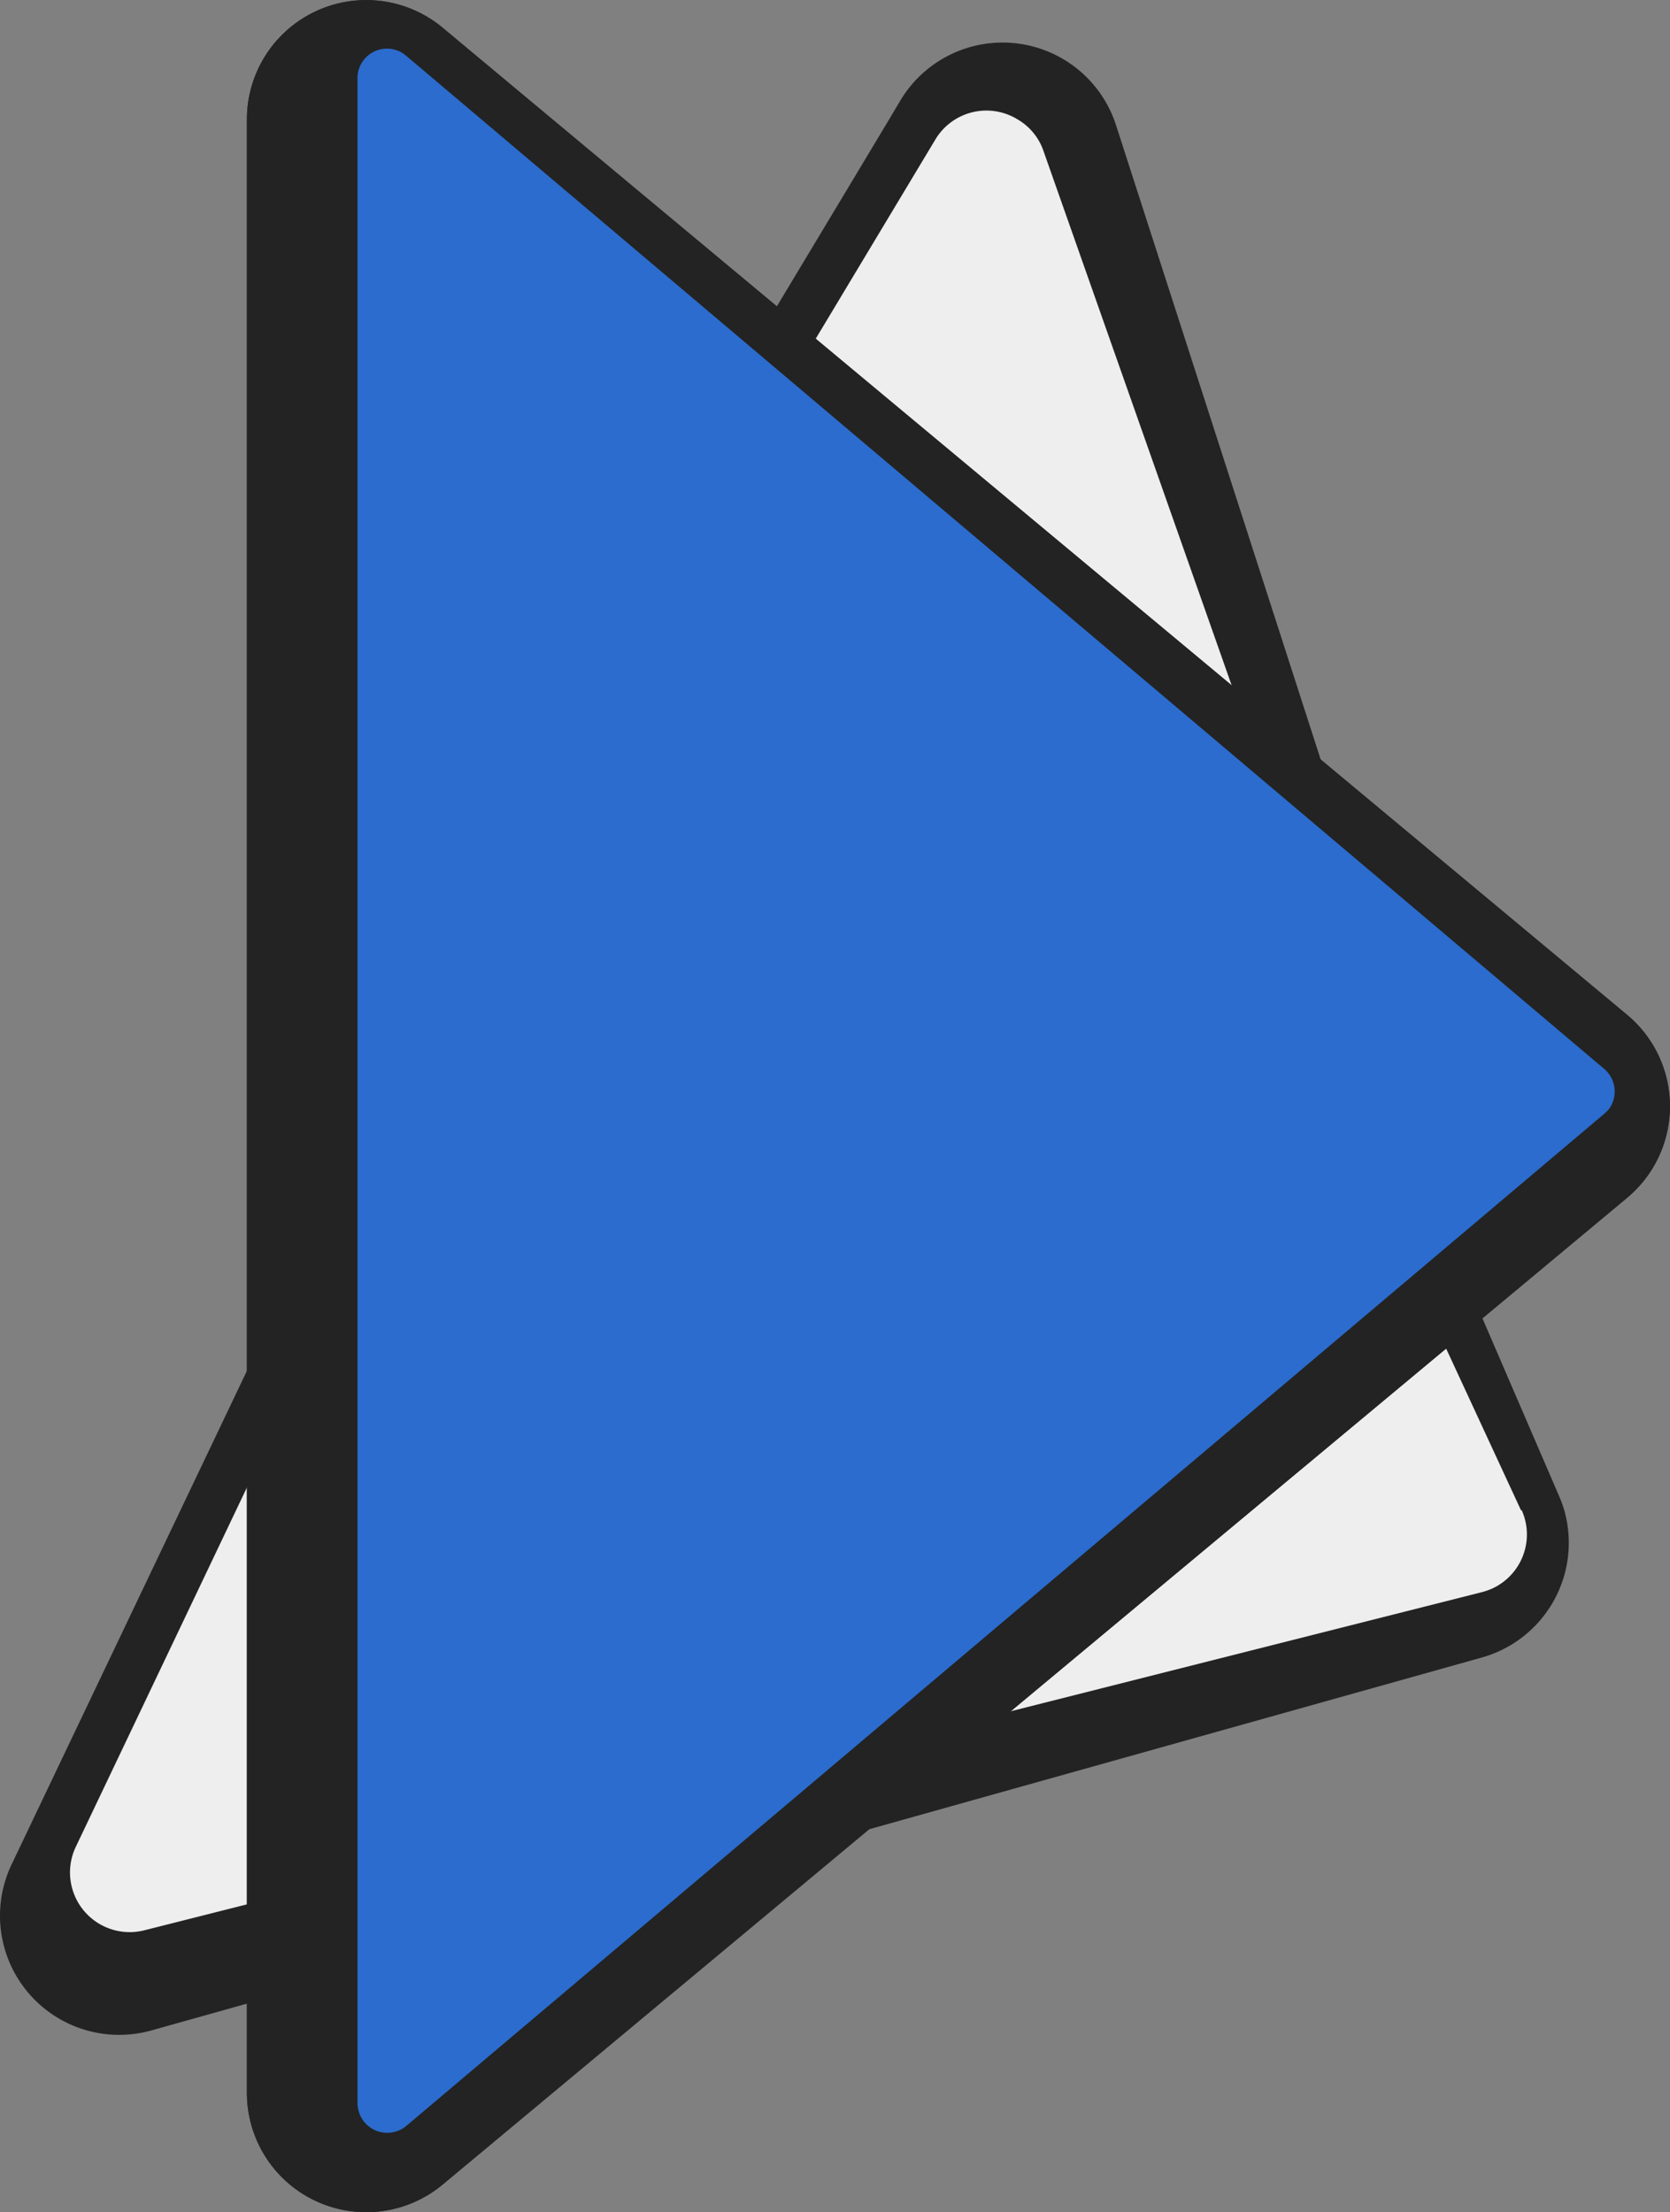 <svg xmlns="http://www.w3.org/2000/svg" viewBox="0 0 89.55 118.65"><rect x="0" y="0" width="89.55" height="118.65" fill="#808080" stroke="none"/><g id="Layer_2" data-name="Layer 2"><g id="Layer_1-2" data-name="Layer 1"><g id="back_triangle" data-name="back triangle"><g id="Polygon_2" data-name="Polygon 2"><path fill="#efeeee" d="M80.65 81.49 53.49 18.73a3.64 3.64 0 0 1-.31 1.27 3.22 3.22 0 0 1-1.71 1.6 1.71 1.71 0 0 0 0 .32l.23.43c.68 0 4.22.9 3.19 2.32-.4.56-1.69.75-2.27.83a14.71 14.71 0 0 1-3.69-.13 10.32 10.32 0 0 1-6.28-2.57 3.41 3.41 0 0 1-.75-2.13L3.5 101.39a3.19 3.19 0 0 0 1.57 4.24 3.2 3.2 0 0 0 2.15.23l71.37-20.04a3.2 3.2 0 0 0 2.18-3.92 2.77 2.77 0 0 0-.12-.41z"/><path fill="#232323" d="m83.59 80.21-27.16-63a1.72 1.72 0 0 1-.29.31 5.36 5.36 0 0 1-2.54.84 3.65 3.65 0 0 1-.3 1.6 3.29 3.29 0 0 1-1.71 1.6.86.86 0 0 0 0 .32l.22.43c.69 0 4.22.89 3.19 2.32-.39.56-1.69.75-2.26.83a15.2 15.2 0 0 1-3.69-.13 10.26 10.26 0 0 1-6.28-2.54 4 4 0 0 1-.74-3.2 2.68 2.68 0 0 1-.51-1.11 7.12 7.12 0 0 1-1.74-.64L.62 100a6.39 6.39 0 0 0 7.49 8.9l71.34-20a6.39 6.39 0 0 0 4.43-7.9 6.86 6.86 0 0 0-.29-.79z"/><path fill="#232323" d="M49.19 25.38H49a13.3 13.3 0 0 1-5-1.6C31.18 50 20 76.37 6.39 102.67c24-6.29 46.79-12.51 71.33-20z"/><path fill="#232323" d="M52.94 25.43c8.18 19.31 16.52 38.24 24.78 57.32z"/></g><path fill="#efeeee" d="M81.56 81 53.63 20.66a6.36 6.36 0 0 1-1.23.23h-.86a2.22 2.22 0 0 0 0 1l.22.43c.69 0 4.22.89 3.2 2.31-.4.56-1.7.76-2.27.84A15.2 15.2 0 0 1 49 25.3a10.29 10.29 0 0 1-6.28-2.59 4.31 4.31 0 0 1-.72-3.34L4.06 99.06a3.2 3.2 0 0 0 3.67 4.47l71.7-18.13a3.69 3.69 0 0 0 .56-.19A3.19 3.19 0 0 0 81.6 81z"/></g><g id="back_triangle-2" data-name="back triangle-2"><g id="Polygon_2-2" data-name="Polygon 2-2"><path fill="#efeeee" d="M71.7 69.68c1.2-1.39 2.43-2.81 3.72-4.19L56.81 7.71a3.19 3.19 0 0 0-4.07-2A3.15 3.15 0 0 0 51.11 7l-35 58.13c0 4.56-.16 9.09-.29 13.65.22 1.6.37 3.32.56 5 .35 3.07.7 6.12 1.13 9.17l39.22-7c5.21-5.22 10.11-10.62 14.97-16.27z"/><path fill="#232323" d="M71.7 69.68A69.94 69.94 0 0 1 78 63L59.85 6.73a6.39 6.39 0 0 0-11.57-1.34l-.54.91-2.4 4-29.16 48.53c0 6.66-.2 13.31-.38 20 .22 1.59.37 3.35.56 5 .48 4.13 1 8.25 1.6 12.34l34.76-6.28A271.11 271.11 0 0 0 71.7 69.68z"/><path fill="#232323" d="m48.93 84.14-30.86 5.53q15.48-1.99 30.86-5.53zm11.95-2.46c-3.94.76-8 1.59-12 2.46l11.6-2.08zm10.82-12 1.3-1.6c-6.08-19.9-11.8-39.94-19.24-59.46a46.1 46.1 0 0 0-3.85 7.16C39 35.49 26.58 52.73 16 71.5v1l48.47 5.4c2.42-2.71 4.83-5.42 7.23-8.22z"/><path fill="none" d="m45.34 10.3 2.4-4"/></g><path fill="#efeeee" d="M71.7 69.68c1.36-1.6 2.76-3.2 4.25-4.79L55.92 8a3.14 3.14 0 0 0-1.36-1.6 3.19 3.19 0 0 0-4.39 1.06L16.1 64.2c0 4.79-.17 9.73-.3 14.59.22 1.59.37 3.35.56 5 .29 2.48.59 5 .91 7.45l40.32-6.14c4.91-4.96 9.51-10 14.11-15.42z"/></g><g id="back_triangle-3" data-name="back triangle-3"><g id="Polygon_2-3" data-name="Polygon 2-3"><path fill="#eec843" d="M16.44 112.26V6.4A3.19 3.19 0 0 1 21.71 4L85.2 56.88a3.21 3.21 0 0 1 .4 4.49 5.33 5.33 0 0 1-.4.42l-63.51 52.93a3.19 3.19 0 0 1-5.25-2.46z"/><path fill="#232323" d="M83.15 59.33 19.63 6.4v105.86l63.52-52.93m6.39 0a6.37 6.37 0 0 1-2.3 4.92l-63.5 52.91a6.4 6.4 0 0 1-10.5-4.9V6.4a6.4 6.4 0 0 1 10.5-4.91l63.5 52.93a6.39 6.39 0 0 1 2.3 4.91z"/></g><path id="Polygon_4-3" fill="#eec843" d="M87.48 57.28a1.6 1.6 0 0 1 .28 2.24 2.37 2.37 0 0 1-.28.27l-68.93 54.48a1.6 1.6 0 0 1-2.25-.27 1.64 1.64 0 0 1-.33-1V4.05a1.59 1.59 0 0 1 2.58-1.25z" data-name="Polygon 4-3"/></g><g id="back_triangle-4" data-name="back triangle-4"><g id="Polygon_2-4" data-name="Polygon 2-4"><path fill="#eec843" d="M16.44 112.26V6.4A3.19 3.19 0 0 1 21.71 4L85.2 56.88a3.21 3.21 0 0 1 .4 4.49 5.33 5.33 0 0 1-.4.42l-63.51 52.93a3.19 3.19 0 0 1-5.25-2.46z"/><path fill="#232323" d="M83.15 59.33 19.63 6.4v105.86l63.52-52.93m-46.07-46.7 50.16 41.79a6.38 6.38 0 0 1 .83 9 7.23 7.23 0 0 1-.83.83l-63.5 52.91a6.4 6.4 0 0 1-10.5-4.9V6.4a6.4 6.4 0 0 1 10.5-4.91l11.18 9.35m0 0 2.16 1.79"/></g><path id="Polygon_4-4" fill="#2B6CCE" d="M86 57.31a1.59 1.59 0 0 1 .24 2.22l-.21.2L21.81 114a1.6 1.6 0 0 1-2.26-.17 1.65 1.65 0 0 1-.38-1V4.24A1.58 1.58 0 0 1 21.79 3z" data-name="Polygon 4-4"/></g></g></g></svg>